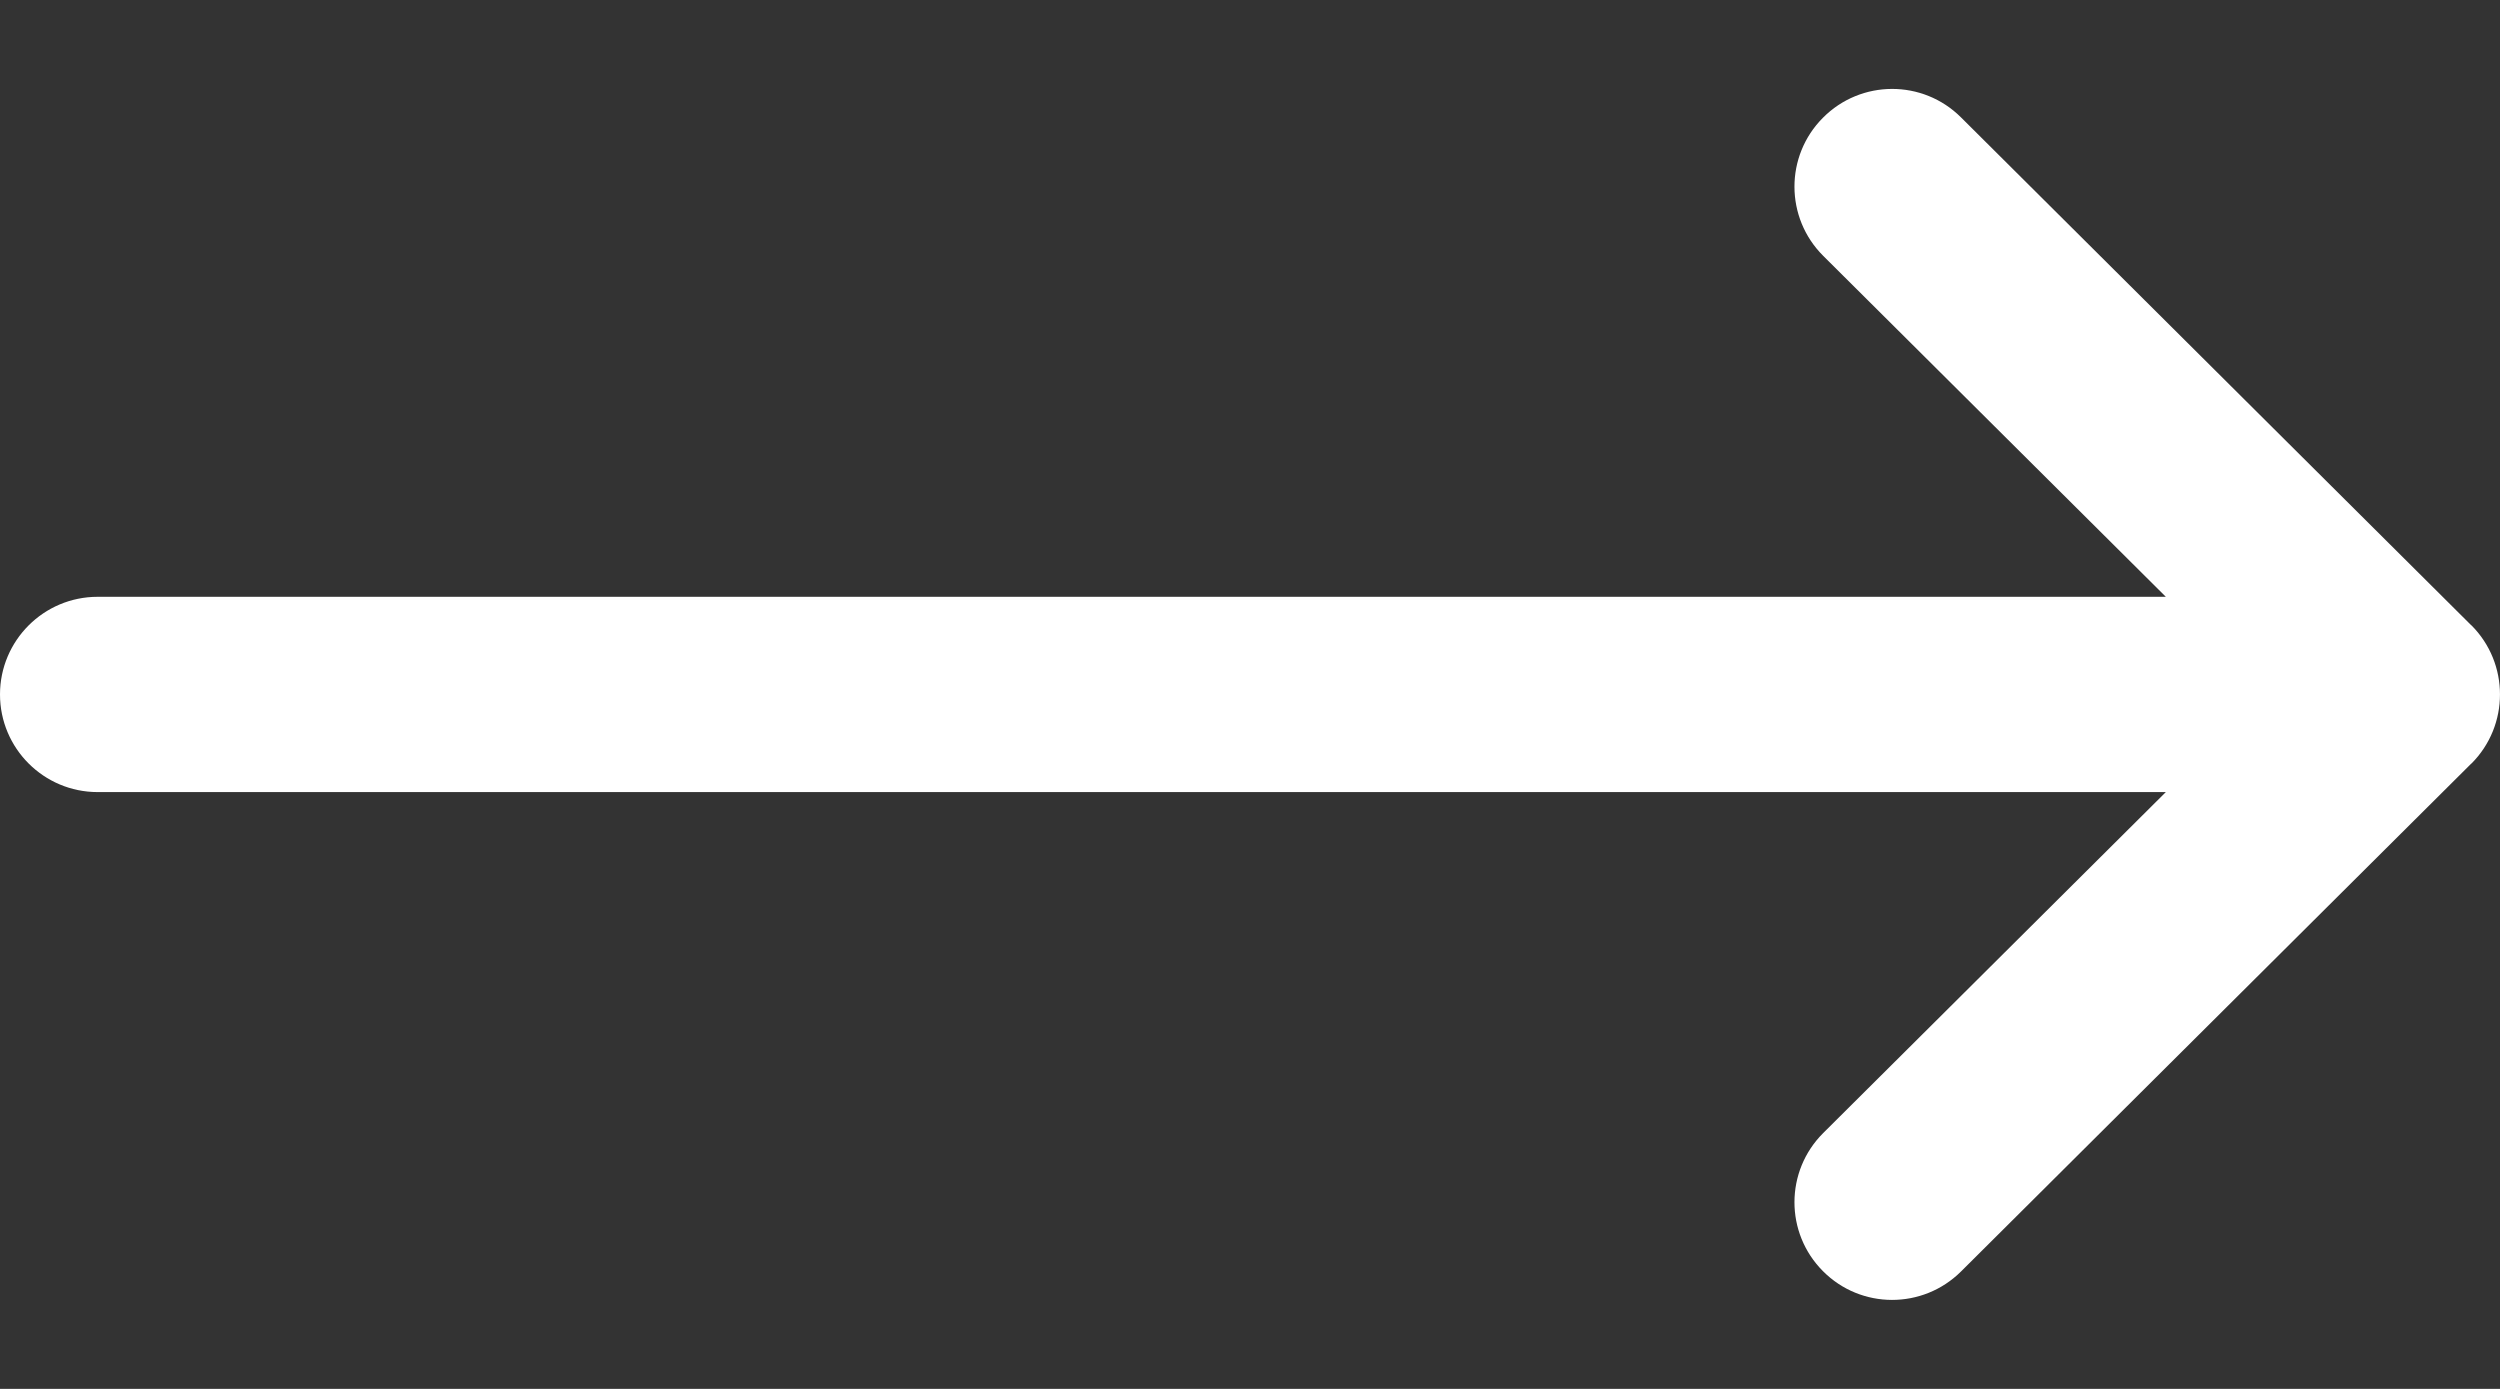 <svg width="18" height="10" viewBox="0 0 18 10" fill="none" xmlns="http://www.w3.org/2000/svg">
<rect x="0" y="0" width="18" height="10" fill="#333333" stroke="none"/>
<path d="M17.794 4.502C17.794 4.502 17.793 4.502 17.793 4.502L14.119 0.845C13.844 0.571 13.399 0.572 13.125 0.848C12.851 1.123 12.852 1.568 13.127 1.842L15.594 4.297H0.703C0.315 4.297 0 4.612 0 5C0 5.388 0.315 5.703 0.703 5.703H15.594L13.127 8.158C12.852 8.432 12.851 8.877 13.125 9.152C13.399 9.428 13.844 9.428 14.119 9.155L17.793 5.498C17.793 5.498 17.794 5.498 17.794 5.498C18.069 5.223 18.068 4.776 17.794 4.502Z" fill="white"/>
</svg>
